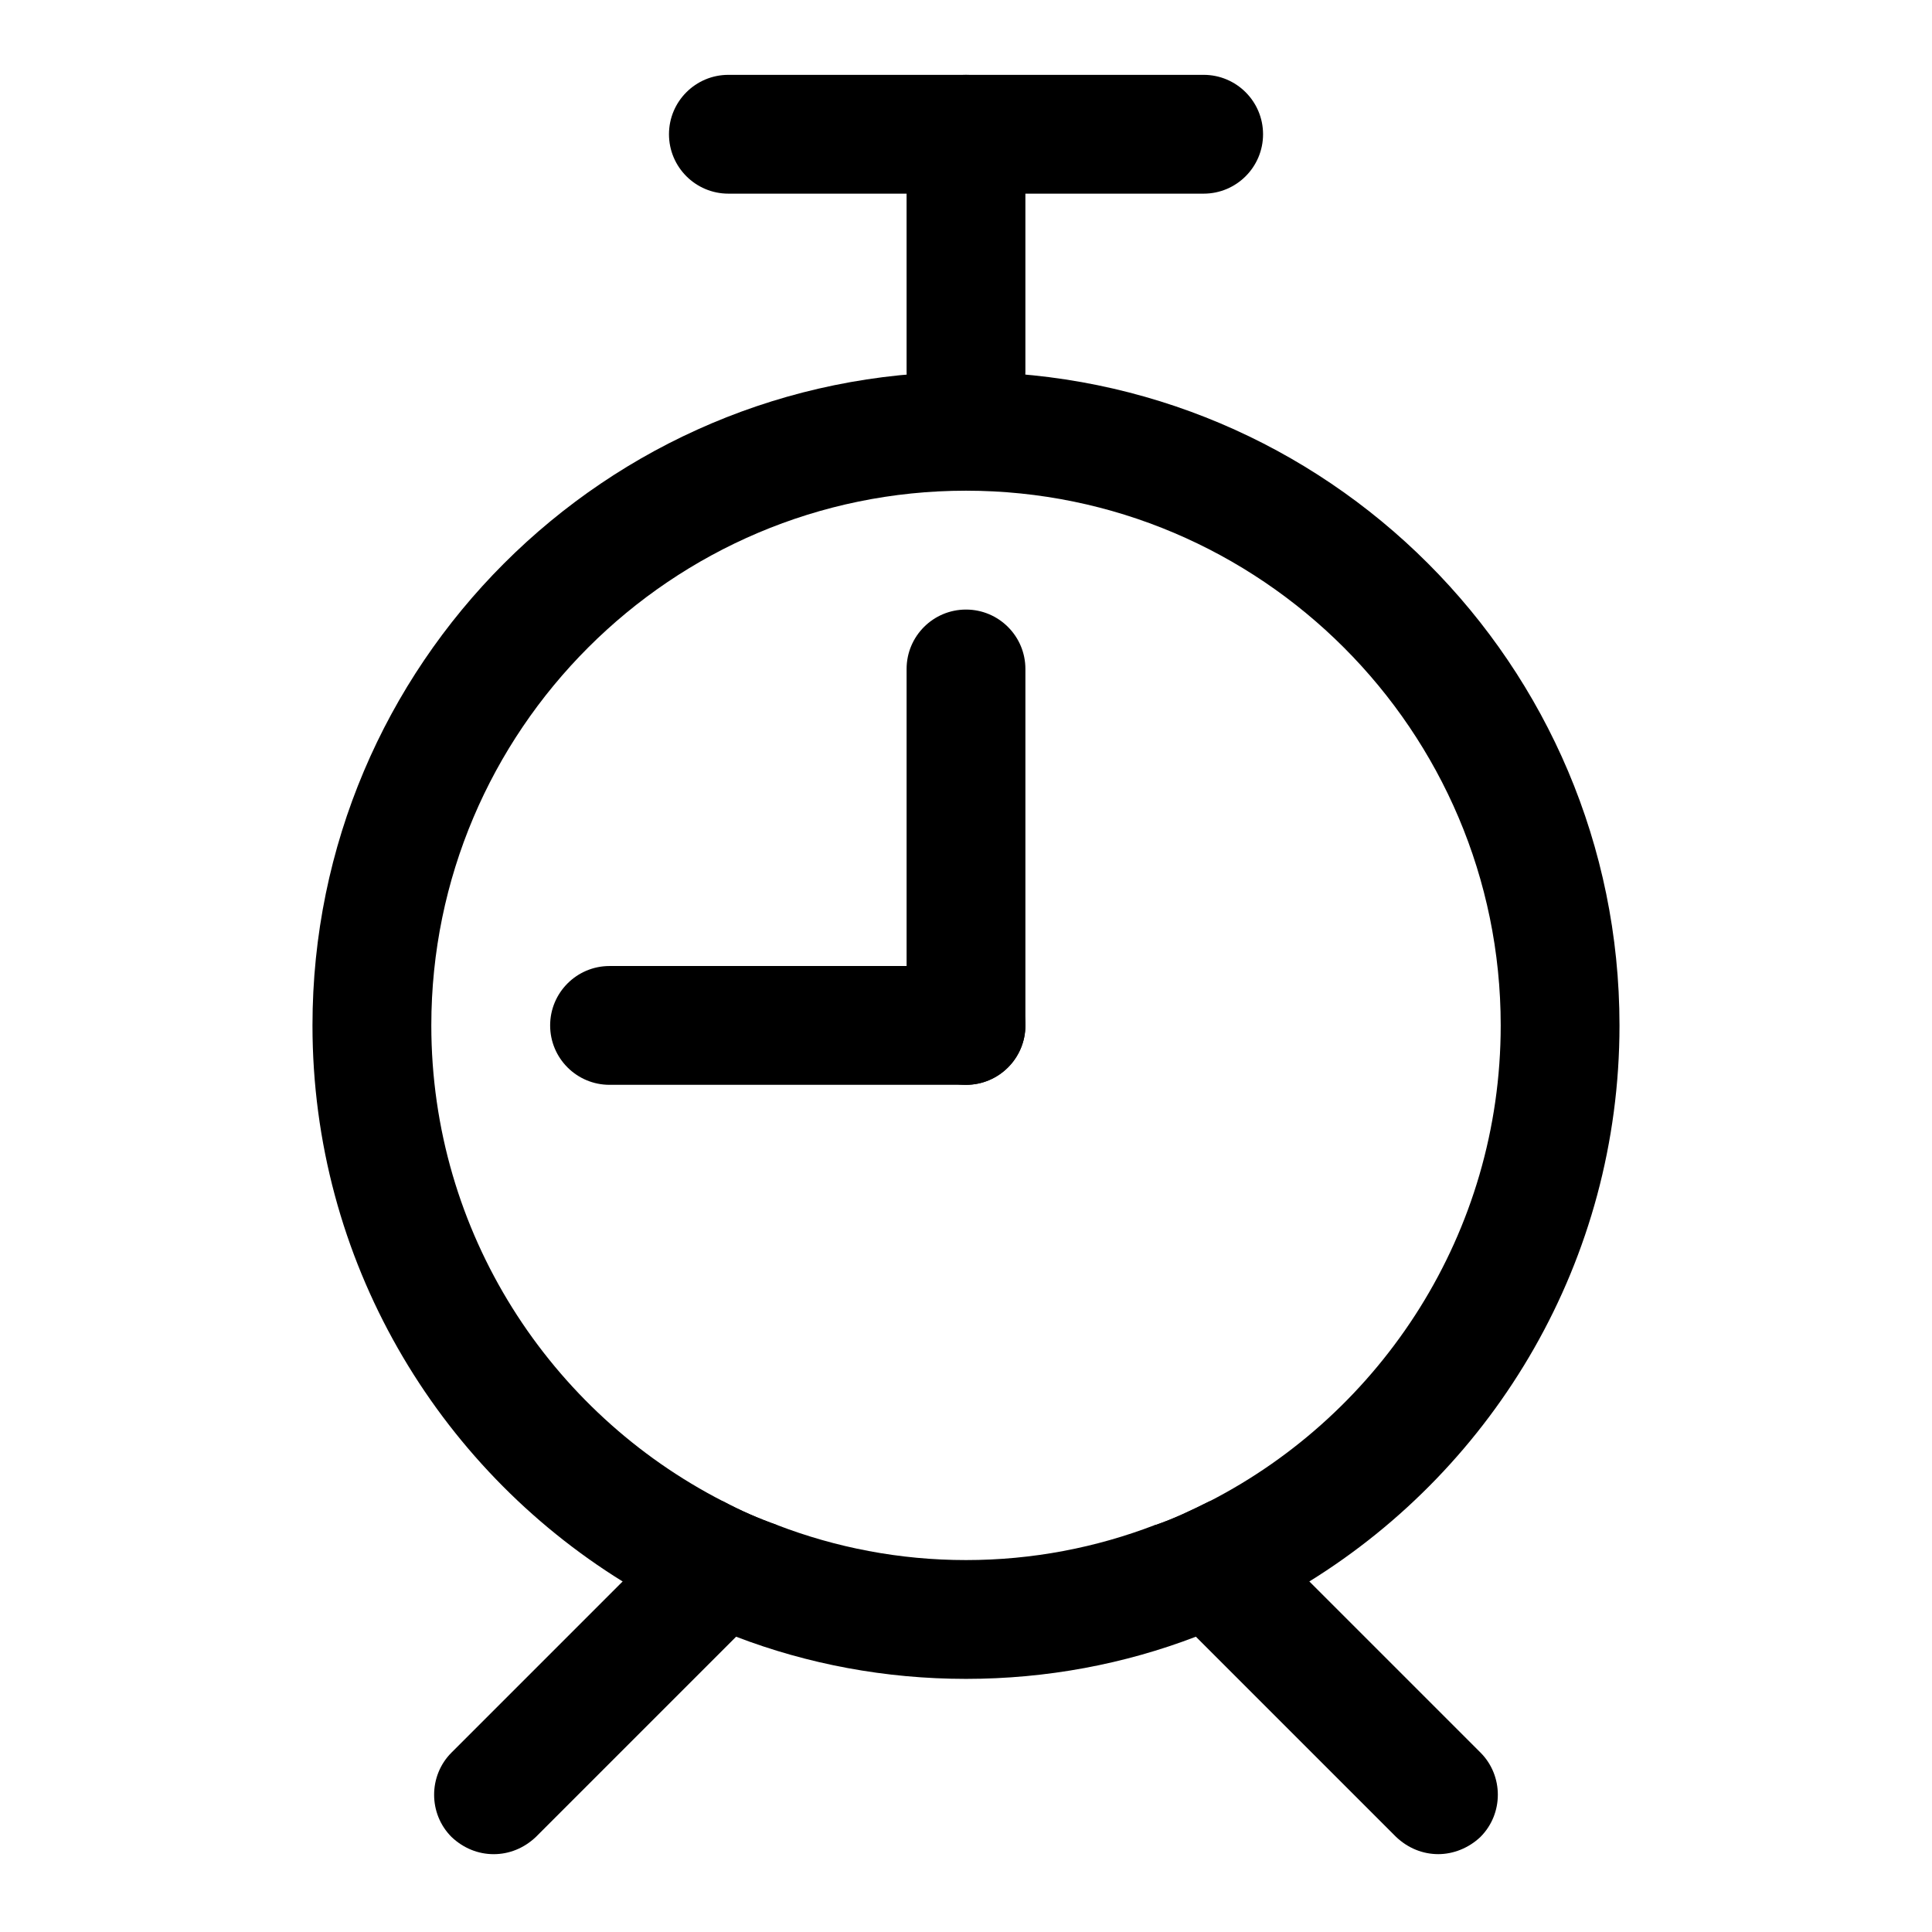 <?xml version="1.0" encoding="UTF-8"?>
<!-- Uploaded to: SVG Repo, www.svgrepo.com, Generator: SVG Repo Mixer Tools -->
<svg fill="#000000" width="800px" height="800px" version="1.1" viewBox="144 144 512 512" xmlns="http://www.w3.org/2000/svg">
 <g>
  <path d="m400 242.56c-95.566 0-173.19 77.617-173.19 173.18 0 62.188 32.906 116.82 82.184 147.36 9.445 5.824 19.523 10.863 30.07 14.641 18.895 7.246 39.52 11.18 60.934 11.18 21.41 0 42.035-3.938 60.93-11.18 10.547-3.777 20.625-8.816 30.07-14.641 49.277-30.543 82.184-85.176 82.184-147.36 0-95.566-77.617-173.18-173.18-173.18zm64.551 299.29c-4.723 2.363-9.289 4.566-14.328 6.297h-0.156c-15.59 5.984-32.434 9.289-50.066 9.289s-34.48-3.305-50.066-9.289c-4.879-1.73-9.605-3.777-14.328-6.297-45.816-23.457-77.305-71.164-77.305-126.11 0-78.09 63.605-141.7 141.7-141.7s141.7 63.605 141.7 141.7c0.004 54.945-31.484 102.65-77.141 126.11z"/>
  <path d="m400 258.3c-8.691 0-15.742-7.055-15.742-15.742l-0.004-62.977c0-8.691 7.055-15.742 15.742-15.742 8.691 0 15.742 7.055 15.742 15.742v62.977c0.004 8.691-7.051 15.742-15.738 15.742z"/>
  <path d="m462.98 195.32h-125.95c-8.691 0-15.742-7.055-15.742-15.742 0-8.691 7.055-15.742 15.742-15.742h125.95c8.691 0 15.742 7.055 15.742 15.742 0 8.691-7.055 15.742-15.742 15.742z"/>
  <path d="m348.2 568.62-62.188 62.188c-3.148 2.992-7.086 4.566-11.18 4.566s-8.031-1.574-11.18-4.566c-6.141-6.141-6.141-16.215 0-22.355l62.191-62.191c2.676-2.676 6.141-4.25 9.762-4.41 4.723 2.519 9.445 4.566 14.328 6.297 4.406 6.305 3.777 14.961-1.734 20.473z"/>
  <path d="m536.34 630.8c-3.148 2.992-7.242 4.566-11.18 4.566-4.094 0-8.031-1.574-11.18-4.566l-62.188-62.188c-5.512-5.512-6.141-14.168-1.73-20.469h0.156c5.039-1.73 9.605-3.938 14.328-6.297 3.621 0.316 6.926 1.73 9.605 4.41l62.191 62.191c6.133 6.137 6.133 16.215-0.004 22.352z"/>
  <path d="m400 431.49c-8.691 0-15.742-7.039-15.742-15.742v-94.465c0-8.691 7.055-15.742 15.742-15.742 8.691 0 15.742 7.055 15.742 15.742v94.465c0 8.703-7.055 15.742-15.742 15.742z"/>
  <path d="m400 431.49h-94.465c-8.691 0-15.742-7.039-15.742-15.742 0-8.691 7.055-15.742 15.742-15.742h94.465c8.691 0 15.742 7.055 15.742 15.742 0 8.703-7.055 15.742-15.742 15.742z"/>
 </g>
</svg>
